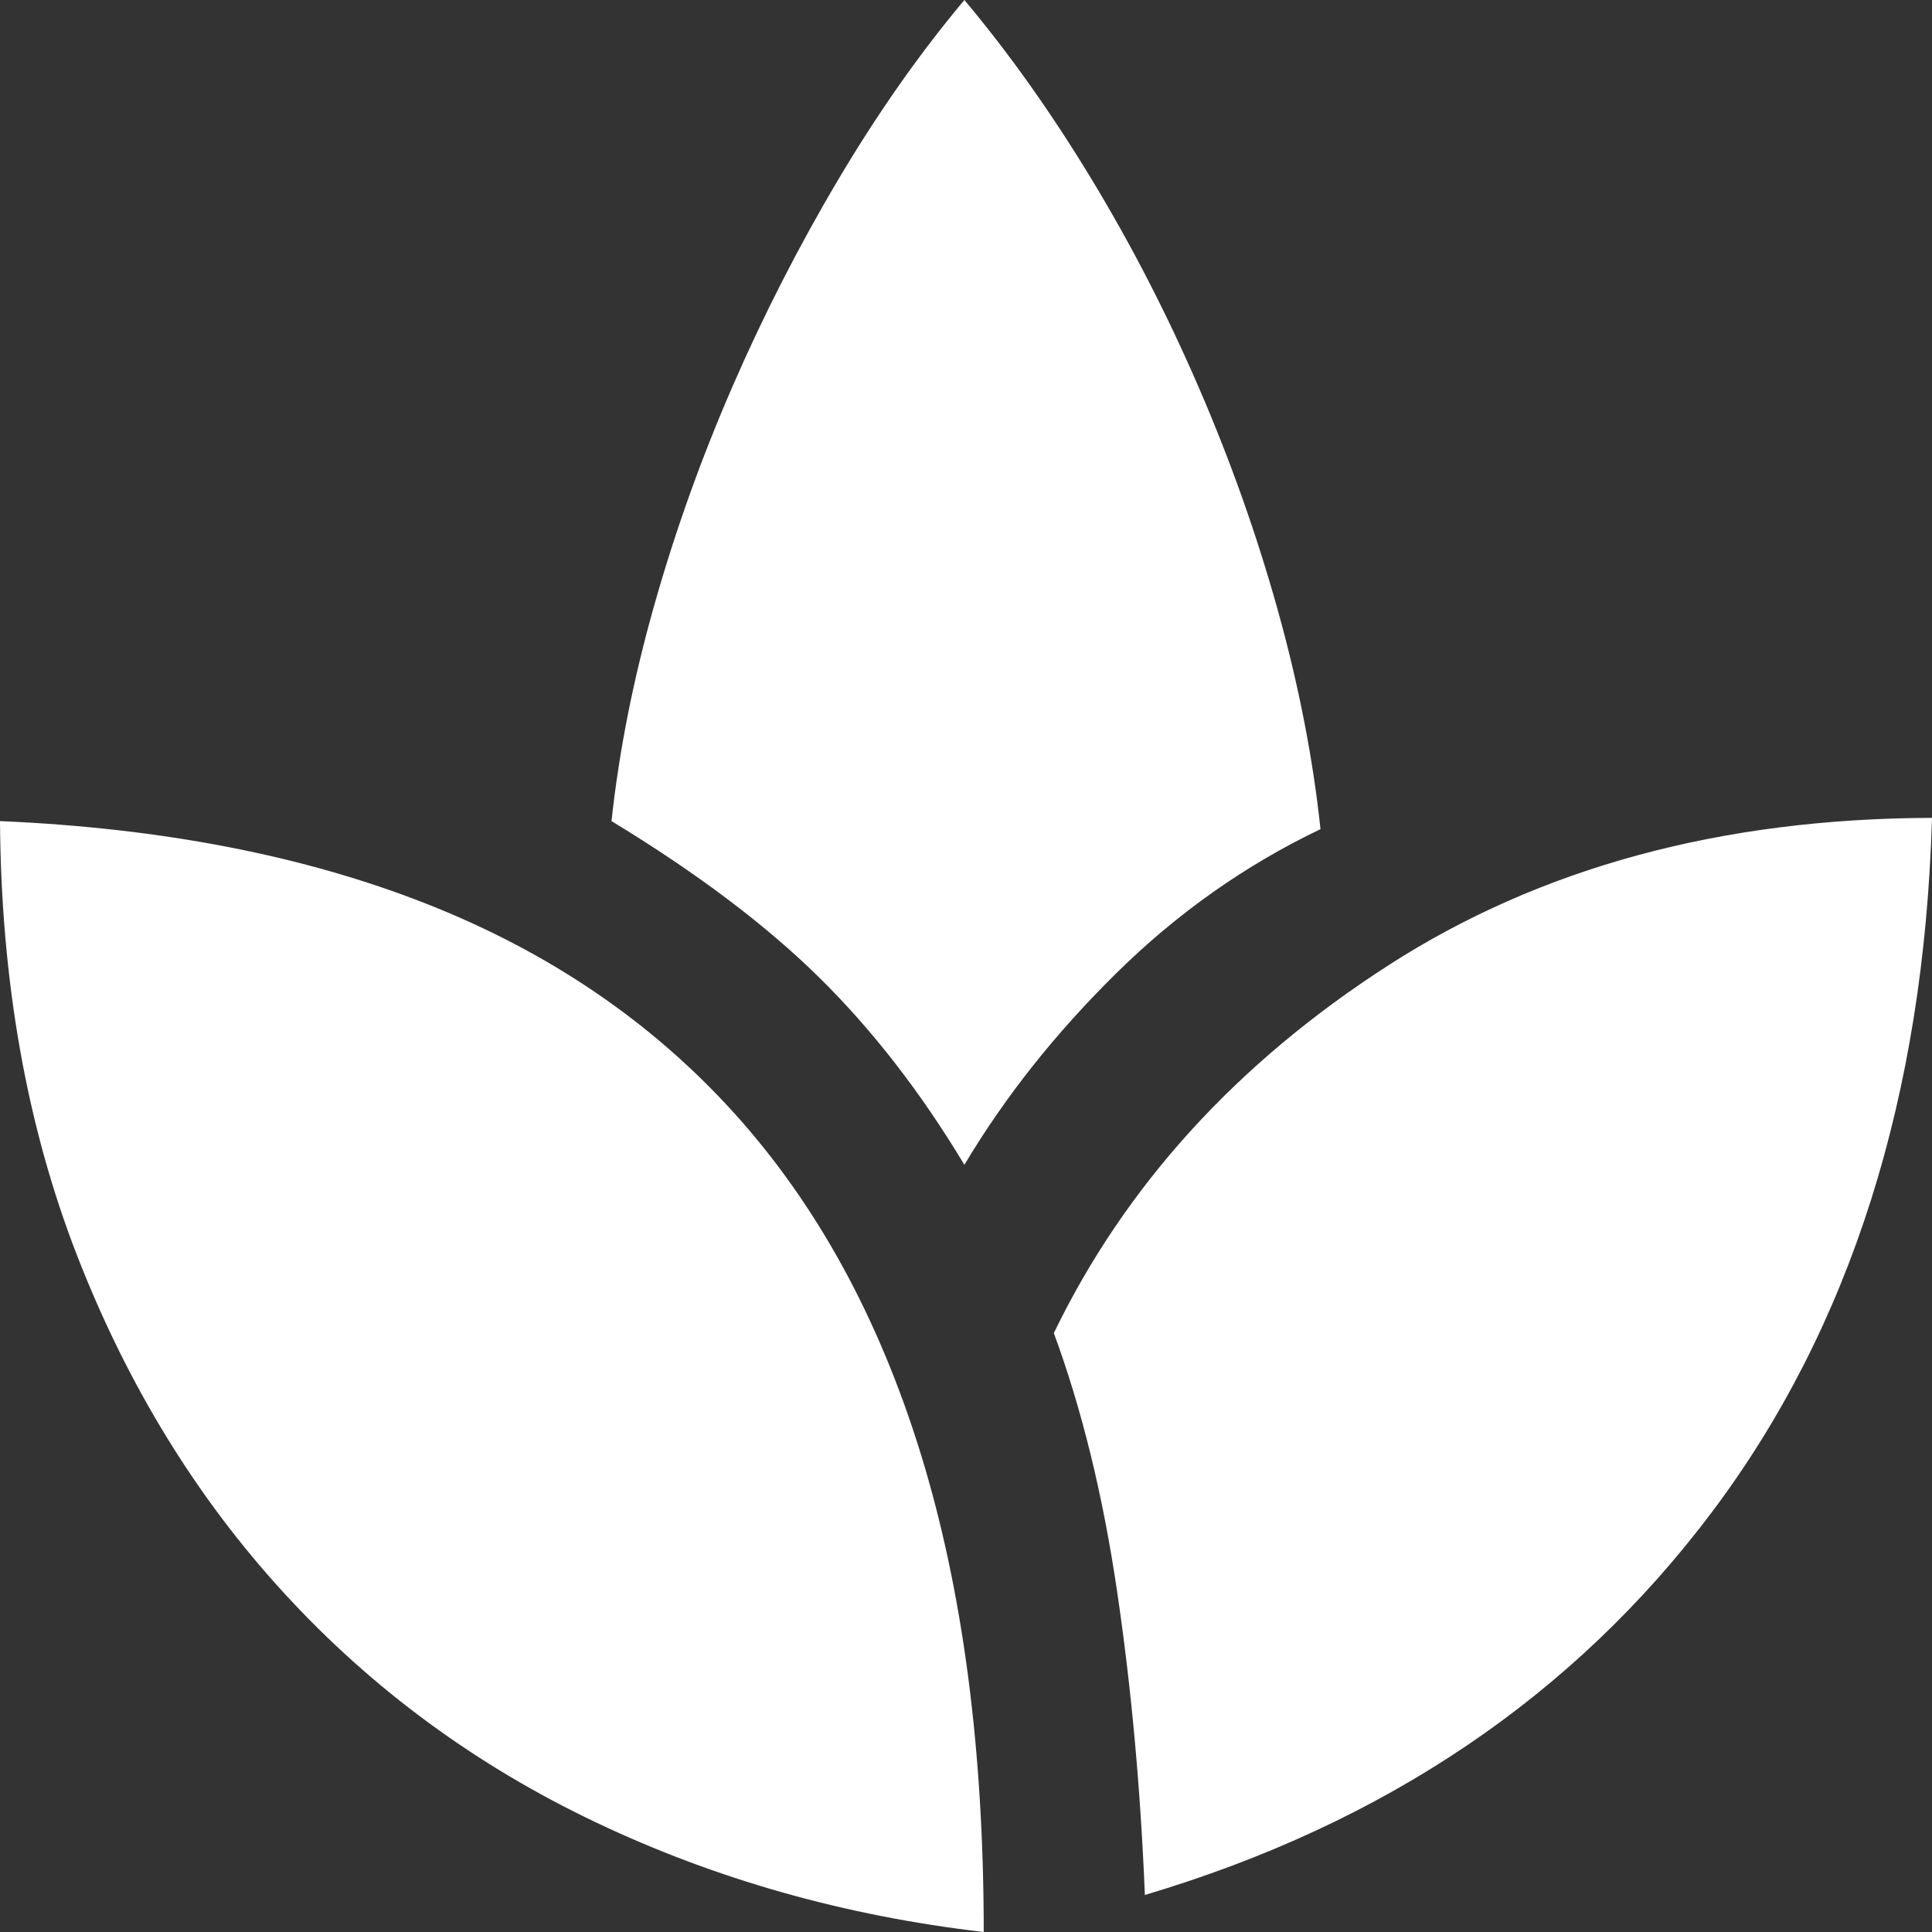 <svg width="1000" height="1000" viewBox="0 0 1000 1000" fill="none" xmlns="http://www.w3.org/2000/svg">
<rect x="0" y="0" width="1000" height="1000" fill="#333333" stroke="none"/>
<g clip-path="url(#clip0_9_131)">
<path d="M509.176 1000C437.449 991.668 370.586 972.778 308.592 943.332C246.595 913.889 192.87 874.443 147.415 825C101.961 775.554 66.167 717.292 40.033 650.208C13.901 583.124 0.556 508.054 0 425C83.959 428.611 157.632 442.916 221.019 467.916C284.403 492.916 337.435 529.027 380.108 576.249C422.781 623.47 454.962 682.292 476.646 752.708C498.332 823.124 509.176 905.554 509.176 1000ZM499.165 602.916C476.646 565.416 451.557 533.054 423.895 505.832C396.232 478.611 360.441 451.665 316.514 425C320.405 388.889 327.773 351.668 338.616 313.332C349.457 275 362.941 237.292 379.065 200.208C395.192 163.124 413.47 127.361 433.903 92.916C454.338 58.472 476.092 27.5 499.165 0C522.241 27.5 544.135 58.333 564.846 92.5C585.557 126.667 604.114 162.708 620.516 200.624C636.919 238.541 650.543 276.943 661.384 315.832C672.227 354.722 679.595 392.5 683.486 429.168C644.565 447.778 609.327 472.638 577.773 503.751C546.219 534.862 520.016 567.916 499.165 602.916ZM592.578 980.832C590.354 925.832 585.557 873.403 578.189 823.541C570.822 773.681 559.911 729.168 545.454 690C582.43 613.611 640.186 550.138 718.724 499.584C797.262 449.027 891.019 423.611 1000 423.332C995.83 567.222 957.951 686.876 886.362 782.292C814.776 877.708 716.846 943.889 592.578 980.832Z" fill="white"/>
</g>
<defs>
<clipPath id="clip0_9_131">
<rect width="1000" height="1000" fill="white"/>
</clipPath>
</defs>
</svg>
